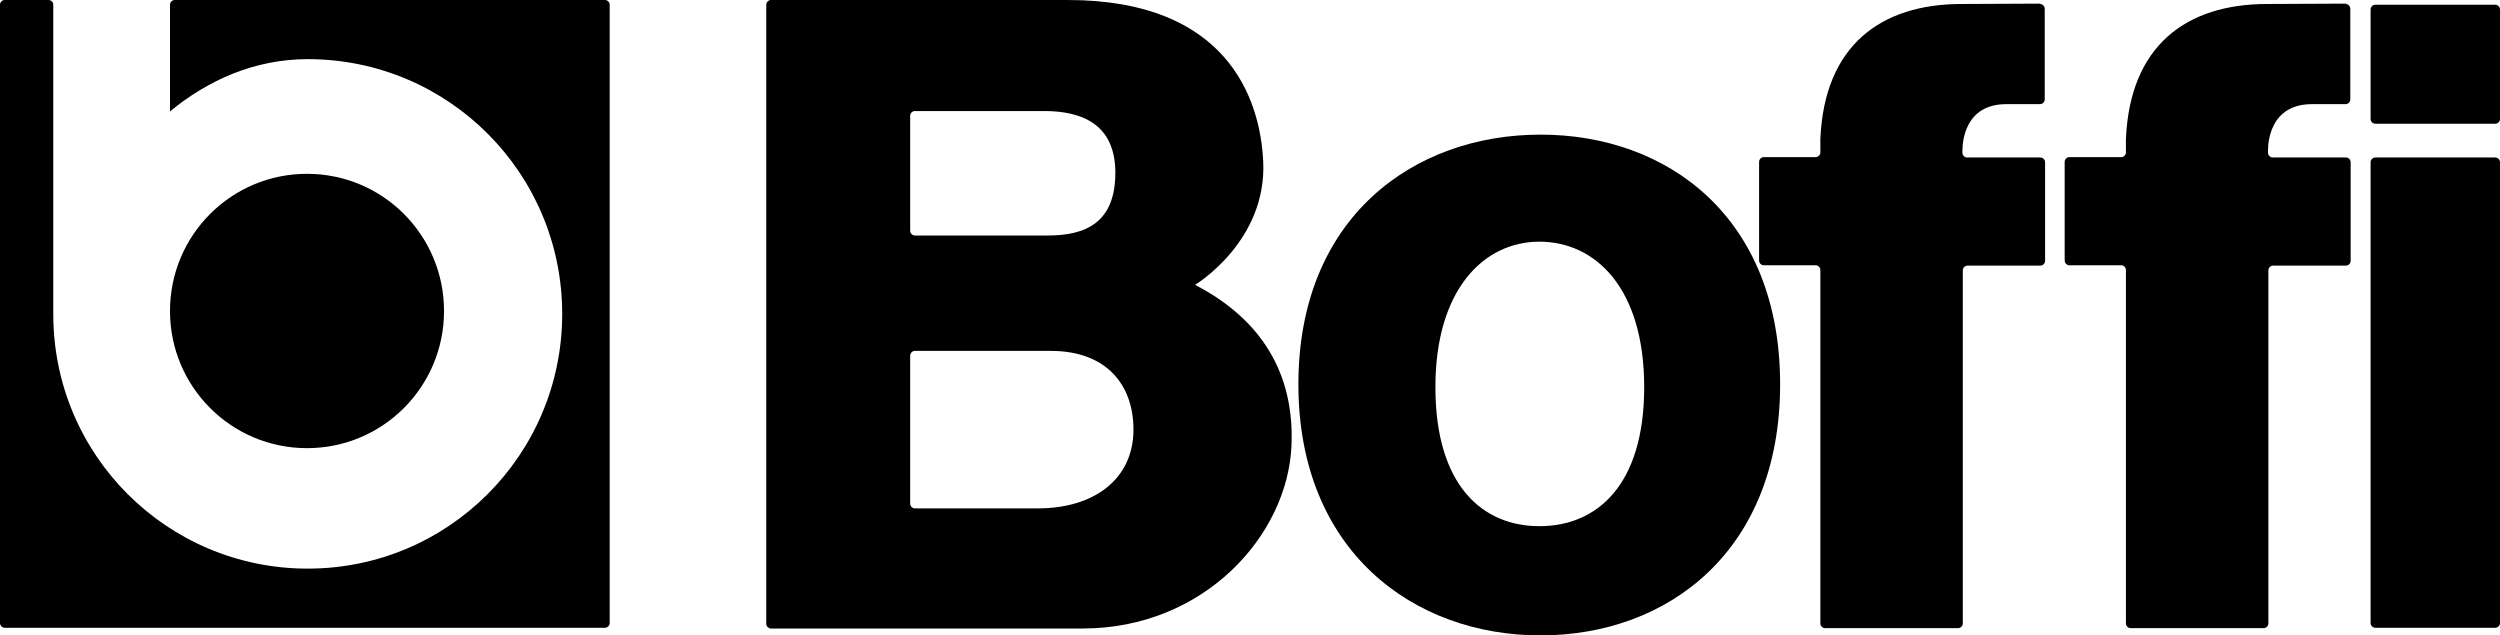<svg width="240" height="61" viewBox="0 0 240 61" fill="none" xmlns="http://www.w3.org/2000/svg">
<g clip-path="url(#clip0_188_1935)">
<path d="M157.843 37.17C157.843 46.611 153.284 50.512 147.786 50.512C142.288 50.512 137.799 46.576 137.799 37.17C137.799 27.764 142.462 23.201 147.786 23.201C153.11 23.201 157.843 27.59 157.843 37.17ZM170.892 36.891C170.892 20.867 160.104 12.924 147.89 12.924C135.676 12.924 124.646 20.902 124.646 36.891C124.646 52.881 135.676 60.998 147.89 60.998C160.104 60.998 170.892 52.916 170.892 36.891Z" fill="black"/>
<path d="M29.474 16.686C22.201 16.686 16.32 22.574 16.32 29.855C16.32 37.135 22.201 43.023 29.474 43.023C36.747 43.023 42.627 37.135 42.627 29.855C42.627 22.574 36.747 16.686 29.474 16.686Z" fill="black"/>
<path d="M16.32 0.453C16.32 0.209 16.529 0 16.773 0H58.077C58.321 0 58.53 0.209 58.53 0.453V59.813C58.53 60.057 58.321 60.266 58.077 60.266H0.452C0.209 60.266 0 60.057 0 59.813V0.453C0 0.209 0.209 0 0.452 0H4.663C4.906 0 5.115 0.209 5.115 0.453V29.994C5.115 29.994 5.115 30.098 5.115 30.168C5.115 43.684 16.042 54.588 29.543 54.588C43.045 54.588 53.971 43.649 53.971 30.133C53.971 16.617 43.045 5.678 29.543 5.678C24.358 5.678 19.869 7.768 16.32 10.695V0.453Z" fill="black"/>
<path d="M195.841 0.383C196.085 0.383 196.294 0.592 196.294 0.836V9.545C196.294 9.789 196.085 9.998 195.841 9.998H192.605C188.081 9.998 188.395 14.666 188.395 14.666C188.395 14.909 188.603 15.119 188.847 15.119H195.876C196.12 15.119 196.328 15.328 196.328 15.571V25.047C196.328 25.291 196.12 25.5 195.876 25.5H188.882C188.638 25.5 188.429 25.709 188.429 25.953V59.848C188.429 60.092 188.221 60.301 187.977 60.301H175.206C174.963 60.301 174.754 60.092 174.754 59.848V25.918C174.754 25.674 174.545 25.465 174.301 25.465H169.325C169.082 25.465 168.873 25.256 168.873 25.012V15.537C168.873 15.293 169.082 15.084 169.325 15.084H174.301C174.545 15.084 174.754 14.875 174.754 14.631V13.342C175.137 4.389 180.53 0.383 188.325 0.383C188.812 0.383 195.876 0.348 195.876 0.348" fill="black"/>
<path d="M225.176 0.383C225.42 0.383 225.629 0.592 225.629 0.836V9.545C225.629 9.789 225.42 9.998 225.176 9.998H221.94C217.416 9.998 217.73 14.666 217.73 14.666C217.73 14.909 217.938 15.119 218.182 15.119H225.211C225.455 15.119 225.663 15.328 225.663 15.571V25.047C225.663 25.291 225.455 25.5 225.211 25.5H218.217C217.973 25.5 217.764 25.709 217.764 25.953V59.848C217.764 60.092 217.556 60.301 217.312 60.301H204.541C204.298 60.301 204.089 60.092 204.089 59.848V25.918C204.089 25.674 203.88 25.465 203.636 25.465H198.66C198.417 25.465 198.208 25.256 198.208 25.012V15.537C198.208 15.293 198.417 15.084 198.66 15.084H203.636C203.88 15.084 204.089 14.875 204.089 14.631V13.342C204.472 4.389 209.865 0.383 217.66 0.383C218.147 0.383 225.211 0.348 225.211 0.348" fill="black"/>
<path d="M227.577 15.572C227.577 15.328 227.786 15.119 228.03 15.119H239.548C239.791 15.119 240 15.328 240 15.572V59.813C240 60.057 239.791 60.266 239.548 60.266H228.03C227.786 60.266 227.577 60.057 227.577 59.813V15.572Z" fill="black"/>
<path d="M240 0.906V11.426C240 11.67 239.791 11.879 239.548 11.879H228.03C227.786 11.879 227.577 11.67 227.577 11.426V0.906C227.577 0.662 227.786 0.453 228.03 0.453H239.548C239.791 0.453 240 0.662 240 0.906Z" fill="black"/>
<path d="M74.015 60.336C73.771 60.336 73.562 60.127 73.562 59.883V0.453C73.562 0.209 73.771 0 74.015 0H102.514C117.721 0 120.992 9.371 121.27 15.537C121.618 23.201 114.728 27.346 114.728 27.346C121.166 30.69 124.263 35.916 123.984 42.744C123.636 51.418 115.563 60.336 103.941 60.336H74.05H74.015ZM99.626 48.805C105.089 48.805 108.813 45.949 108.813 41.246C108.813 36.926 106.203 33.686 100.879 33.686H87.83C87.586 33.686 87.377 33.895 87.377 34.139V48.352C87.377 48.596 87.586 48.805 87.83 48.805H99.626ZM87.83 22.608H100.6C104.254 22.608 107.073 21.354 107.073 16.582C107.073 11.809 103.697 10.66 100.252 10.66H87.83C87.586 10.66 87.377 10.869 87.377 11.113V22.156C87.377 22.399 87.586 22.608 87.83 22.608Z" fill="black"/>
</g>
<defs>
<clipPath id="clip0_188_1935">
<rect width="240" height="60.998" fill="white"/>
</clipPath>
</defs>
</svg>
